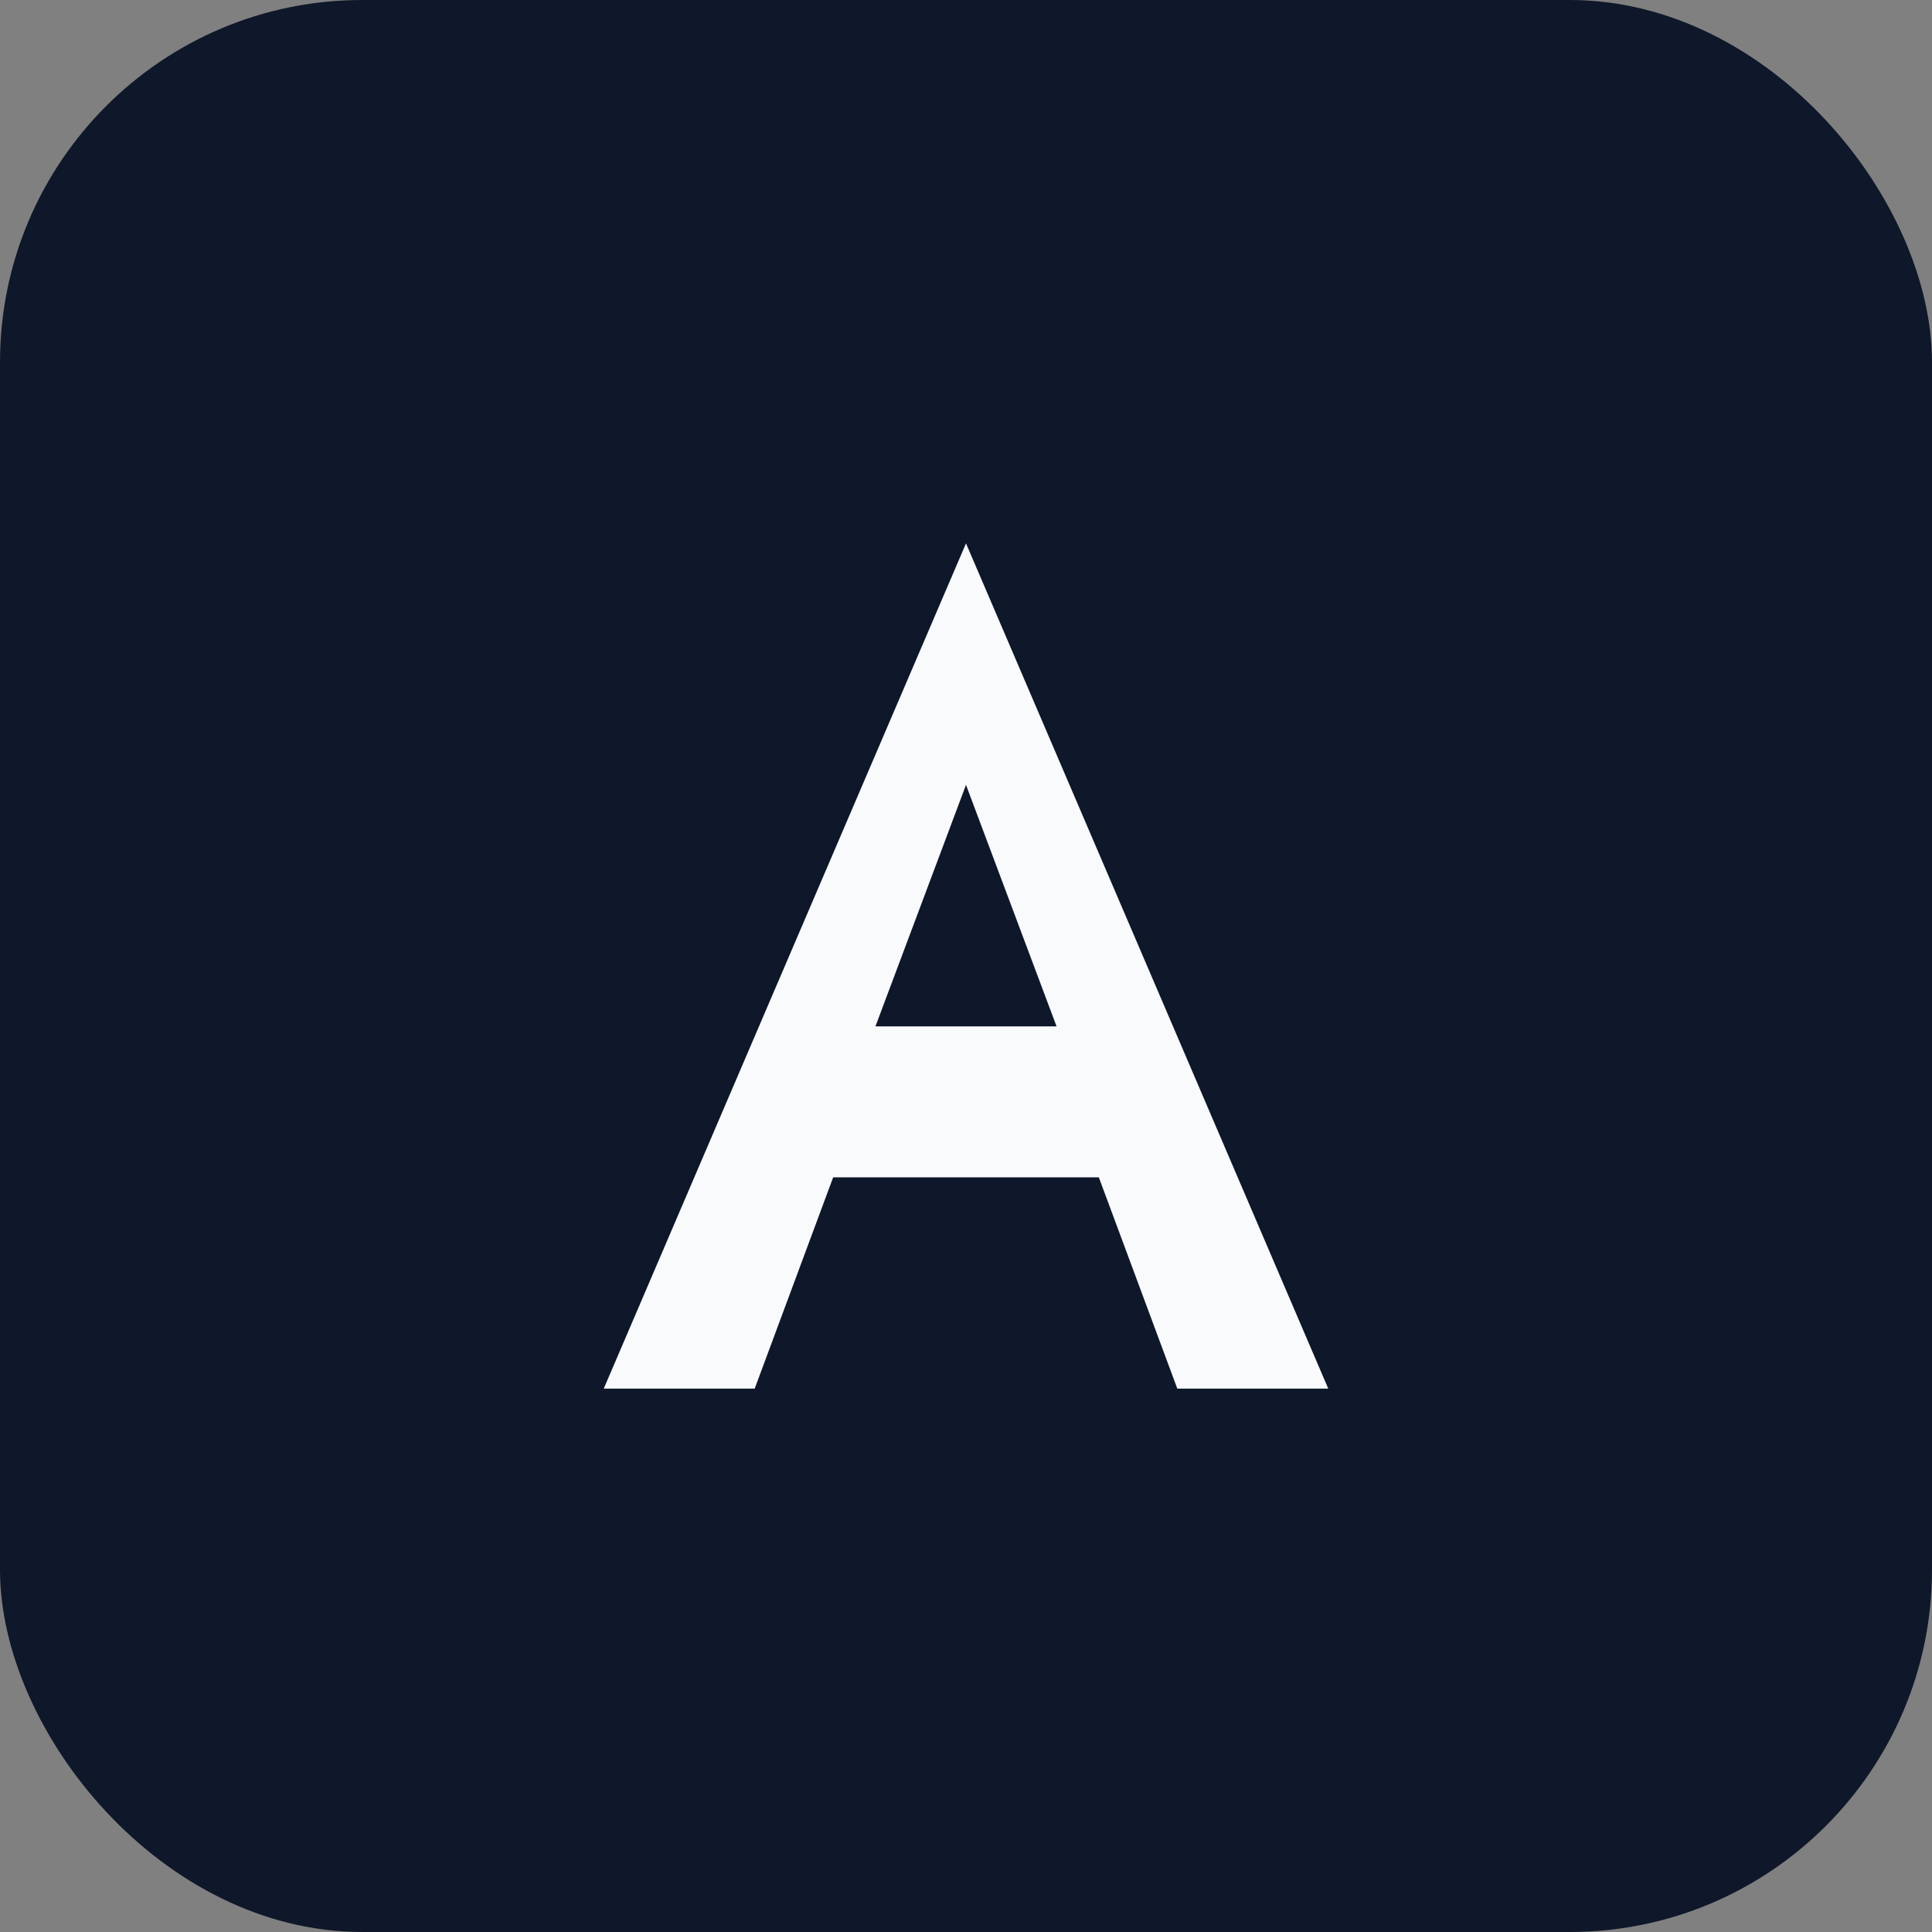 <svg width="32" height="32" viewBox="0 0 32 32" fill="none" xmlns="http://www.w3.org/2000/svg">
  <rect x="0" y="0" width="32" height="32" fill="#808080" stroke="none"/>
  <!-- Clean rounded square background -->
  <rect width="32" height="32" rx="6" fill="#0f172a"/>
  
  <!-- Modern letter A -->
  <path d="M16 9L22 23H19.5L18.2 19.5H13.8L12.5 23H10L16 9ZM17.5 17L16 13L14.5 17H17.5Z" 
        fill="#f8fafc"/>
</svg>